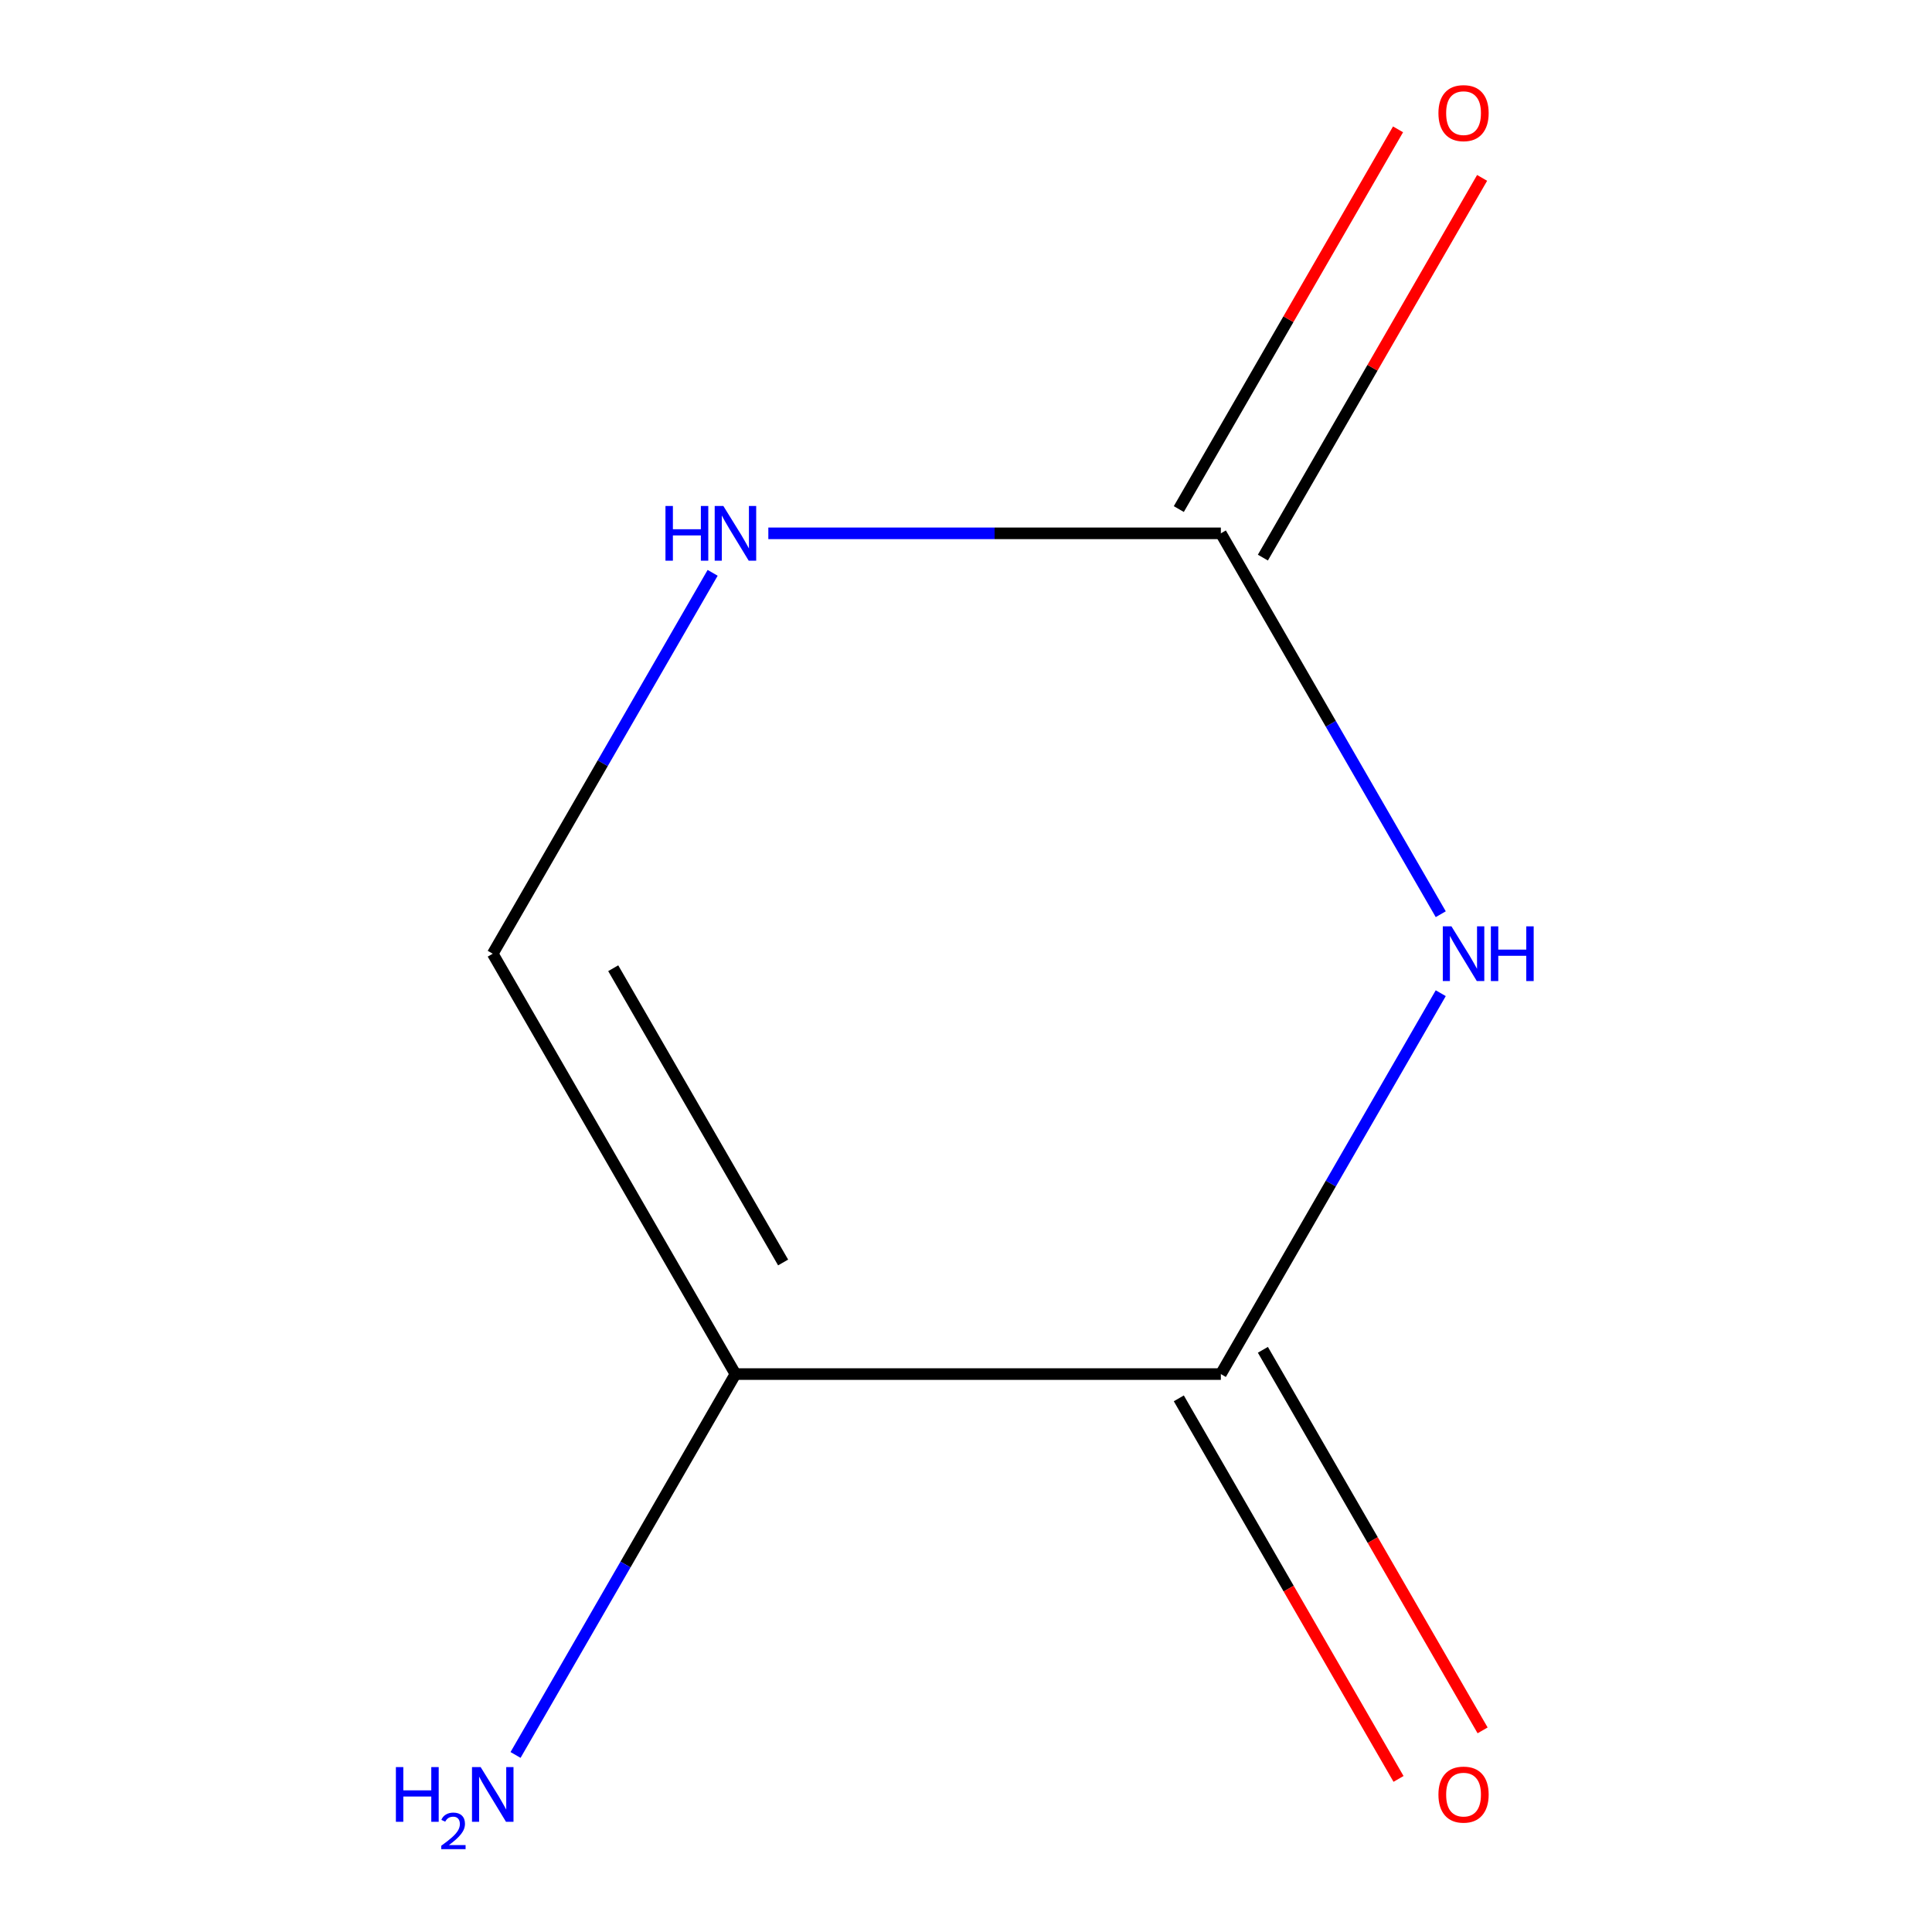 <?xml version='1.0' encoding='iso-8859-1'?>
<svg version='1.1' baseProfile='full'
              xmlns='http://www.w3.org/2000/svg'
                      xmlns:rdkit='http://www.rdkit.org/xml'
                      xmlns:xlink='http://www.w3.org/1999/xlink'
                  xml:space='preserve'
width='1000px' height='1000px' viewBox='0 0 1000 1000'>
<!-- END OF HEADER -->
<rect style='opacity:1.0;fill:#FFFFFF;stroke:none' width='1000' height='1000' x='0' y='0'> </rect>
<path class='bond-0' d='M 745.728,514.078 L 688.818,612.649' style='fill:none;fill-rule:evenodd;stroke:#0000FF;stroke-width:6px;stroke-linecap:butt;stroke-linejoin:miter;stroke-opacity:1' />
<path class='bond-0' d='M 688.818,612.649 L 631.909,711.219' style='fill:none;fill-rule:evenodd;stroke:#000000;stroke-width:6px;stroke-linecap:butt;stroke-linejoin:miter;stroke-opacity:1' />
<path class='bond-2' d='M 745.728,473.196 L 688.818,374.625' style='fill:none;fill-rule:evenodd;stroke:#0000FF;stroke-width:6px;stroke-linecap:butt;stroke-linejoin:miter;stroke-opacity:1' />
<path class='bond-2' d='M 688.818,374.625 L 631.909,276.054' style='fill:none;fill-rule:evenodd;stroke:#000000;stroke-width:6px;stroke-linecap:butt;stroke-linejoin:miter;stroke-opacity:1' />
<path class='bond-1' d='M 631.909,711.219 L 380.666,711.219' style='fill:none;fill-rule:evenodd;stroke:#000000;stroke-width:6px;stroke-linecap:butt;stroke-linejoin:miter;stroke-opacity:1' />
<path class='bond-5' d='M 610.15,723.782 L 667.014,822.272' style='fill:none;fill-rule:evenodd;stroke:#000000;stroke-width:6px;stroke-linecap:butt;stroke-linejoin:miter;stroke-opacity:1' />
<path class='bond-5' d='M 667.014,822.272 L 723.878,920.763' style='fill:none;fill-rule:evenodd;stroke:#FF0000;stroke-width:6px;stroke-linecap:butt;stroke-linejoin:miter;stroke-opacity:1' />
<path class='bond-5' d='M 653.667,698.657 L 710.53,797.148' style='fill:none;fill-rule:evenodd;stroke:#000000;stroke-width:6px;stroke-linecap:butt;stroke-linejoin:miter;stroke-opacity:1' />
<path class='bond-5' d='M 710.53,797.148 L 767.394,895.639' style='fill:none;fill-rule:evenodd;stroke:#FF0000;stroke-width:6px;stroke-linecap:butt;stroke-linejoin:miter;stroke-opacity:1' />
<path class='bond-7' d='M 380.666,711.219 L 323.756,809.79' style='fill:none;fill-rule:evenodd;stroke:#000000;stroke-width:6px;stroke-linecap:butt;stroke-linejoin:miter;stroke-opacity:1' />
<path class='bond-7' d='M 323.756,809.79 L 266.846,908.361' style='fill:none;fill-rule:evenodd;stroke:#0000FF;stroke-width:6px;stroke-linecap:butt;stroke-linejoin:miter;stroke-opacity:1' />
<path class='bond-8' d='M 380.666,711.219 L 255.044,493.637' style='fill:none;fill-rule:evenodd;stroke:#000000;stroke-width:6px;stroke-linecap:butt;stroke-linejoin:miter;stroke-opacity:1' />
<path class='bond-8' d='M 405.339,653.458 L 317.404,501.15' style='fill:none;fill-rule:evenodd;stroke:#000000;stroke-width:6px;stroke-linecap:butt;stroke-linejoin:miter;stroke-opacity:1' />
<path class='bond-3' d='M 631.909,276.054 L 514.798,276.054' style='fill:none;fill-rule:evenodd;stroke:#000000;stroke-width:6px;stroke-linecap:butt;stroke-linejoin:miter;stroke-opacity:1' />
<path class='bond-3' d='M 514.798,276.054 L 397.687,276.054' style='fill:none;fill-rule:evenodd;stroke:#0000FF;stroke-width:6px;stroke-linecap:butt;stroke-linejoin:miter;stroke-opacity:1' />
<path class='bond-6' d='M 653.667,288.616 L 710.403,190.346' style='fill:none;fill-rule:evenodd;stroke:#000000;stroke-width:6px;stroke-linecap:butt;stroke-linejoin:miter;stroke-opacity:1' />
<path class='bond-6' d='M 710.403,190.346 L 767.14,92.075' style='fill:none;fill-rule:evenodd;stroke:#FF0000;stroke-width:6px;stroke-linecap:butt;stroke-linejoin:miter;stroke-opacity:1' />
<path class='bond-6' d='M 610.15,263.492 L 666.887,165.221' style='fill:none;fill-rule:evenodd;stroke:#000000;stroke-width:6px;stroke-linecap:butt;stroke-linejoin:miter;stroke-opacity:1' />
<path class='bond-6' d='M 666.887,165.221 L 723.624,66.951' style='fill:none;fill-rule:evenodd;stroke:#FF0000;stroke-width:6px;stroke-linecap:butt;stroke-linejoin:miter;stroke-opacity:1' />
<path class='bond-4' d='M 368.864,296.495 L 311.954,395.066' style='fill:none;fill-rule:evenodd;stroke:#0000FF;stroke-width:6px;stroke-linecap:butt;stroke-linejoin:miter;stroke-opacity:1' />
<path class='bond-4' d='M 311.954,395.066 L 255.044,493.637' style='fill:none;fill-rule:evenodd;stroke:#000000;stroke-width:6px;stroke-linecap:butt;stroke-linejoin:miter;stroke-opacity:1' />
<path  class='atom-0' d='M 751.27 479.477
L 760.55 494.477
Q 761.47 495.957, 762.95 498.637
Q 764.43 501.317, 764.51 501.477
L 764.51 479.477
L 768.27 479.477
L 768.27 507.797
L 764.39 507.797
L 754.43 491.397
Q 753.27 489.477, 752.03 487.277
Q 750.83 485.077, 750.47 484.397
L 750.47 507.797
L 746.79 507.797
L 746.79 479.477
L 751.27 479.477
' fill='#0000FF'/>
<path  class='atom-0' d='M 771.67 479.477
L 775.51 479.477
L 775.51 491.517
L 789.99 491.517
L 789.99 479.477
L 793.83 479.477
L 793.83 507.797
L 789.99 507.797
L 789.99 494.717
L 775.51 494.717
L 775.51 507.797
L 771.67 507.797
L 771.67 479.477
' fill='#0000FF'/>
<path  class='atom-4' d='M 344.446 261.894
L 348.286 261.894
L 348.286 273.934
L 362.766 273.934
L 362.766 261.894
L 366.606 261.894
L 366.606 290.214
L 362.766 290.214
L 362.766 277.134
L 348.286 277.134
L 348.286 290.214
L 344.446 290.214
L 344.446 261.894
' fill='#0000FF'/>
<path  class='atom-4' d='M 374.406 261.894
L 383.686 276.894
Q 384.606 278.374, 386.086 281.054
Q 387.566 283.734, 387.646 283.894
L 387.646 261.894
L 391.406 261.894
L 391.406 290.214
L 387.526 290.214
L 377.566 273.814
Q 376.406 271.894, 375.166 269.694
Q 373.966 267.494, 373.606 266.814
L 373.606 290.214
L 369.926 290.214
L 369.926 261.894
L 374.406 261.894
' fill='#0000FF'/>
<path  class='atom-6' d='M 744.53 928.882
Q 744.53 922.082, 747.89 918.282
Q 751.25 914.482, 757.53 914.482
Q 763.81 914.482, 767.17 918.282
Q 770.53 922.082, 770.53 928.882
Q 770.53 935.762, 767.13 939.682
Q 763.73 943.562, 757.53 943.562
Q 751.29 943.562, 747.89 939.682
Q 744.53 935.802, 744.53 928.882
M 757.53 940.362
Q 761.85 940.362, 764.17 937.482
Q 766.53 934.562, 766.53 928.882
Q 766.53 923.322, 764.17 920.522
Q 761.85 917.682, 757.53 917.682
Q 753.21 917.682, 750.85 920.482
Q 748.53 923.282, 748.53 928.882
Q 748.53 934.602, 750.85 937.482
Q 753.21 940.362, 757.53 940.362
' fill='#FF0000'/>
<path  class='atom-7' d='M 744.53 58.552
Q 744.53 51.752, 747.89 47.952
Q 751.25 44.152, 757.53 44.152
Q 763.81 44.152, 767.17 47.952
Q 770.53 51.752, 770.53 58.552
Q 770.53 65.432, 767.13 69.352
Q 763.73 73.232, 757.53 73.232
Q 751.29 73.232, 747.89 69.352
Q 744.53 65.472, 744.53 58.552
M 757.53 70.032
Q 761.85 70.032, 764.17 67.152
Q 766.53 64.232, 766.53 58.552
Q 766.53 52.992, 764.17 50.192
Q 761.85 47.352, 757.53 47.352
Q 753.21 47.352, 750.85 50.152
Q 748.53 52.952, 748.53 58.552
Q 748.53 64.272, 750.85 67.152
Q 753.21 70.032, 757.53 70.032
' fill='#FF0000'/>
<path  class='atom-8' d='M 204.912 914.642
L 208.752 914.642
L 208.752 926.682
L 223.232 926.682
L 223.232 914.642
L 227.072 914.642
L 227.072 942.962
L 223.232 942.962
L 223.232 929.882
L 208.752 929.882
L 208.752 942.962
L 204.912 942.962
L 204.912 914.642
' fill='#0000FF'/>
<path  class='atom-8' d='M 228.444 941.968
Q 229.131 940.2, 230.768 939.223
Q 232.404 938.22, 234.675 938.22
Q 237.5 938.22, 239.084 939.751
Q 240.668 941.282, 240.668 944.001
Q 240.668 946.773, 238.608 949.36
Q 236.576 951.948, 232.352 955.01
L 240.984 955.01
L 240.984 957.122
L 228.392 957.122
L 228.392 955.353
Q 231.876 952.872, 233.936 951.024
Q 236.021 949.176, 237.024 947.512
Q 238.028 945.849, 238.028 944.133
Q 238.028 942.338, 237.13 941.335
Q 236.232 940.332, 234.675 940.332
Q 233.17 940.332, 232.167 940.939
Q 231.164 941.546, 230.451 942.892
L 228.444 941.968
' fill='#0000FF'/>
<path  class='atom-8' d='M 248.784 914.642
L 258.064 929.642
Q 258.984 931.122, 260.464 933.802
Q 261.944 936.482, 262.024 936.642
L 262.024 914.642
L 265.784 914.642
L 265.784 942.962
L 261.904 942.962
L 251.944 926.562
Q 250.784 924.642, 249.544 922.442
Q 248.344 920.242, 247.984 919.562
L 247.984 942.962
L 244.304 942.962
L 244.304 914.642
L 248.784 914.642
' fill='#0000FF'/>
</svg>
